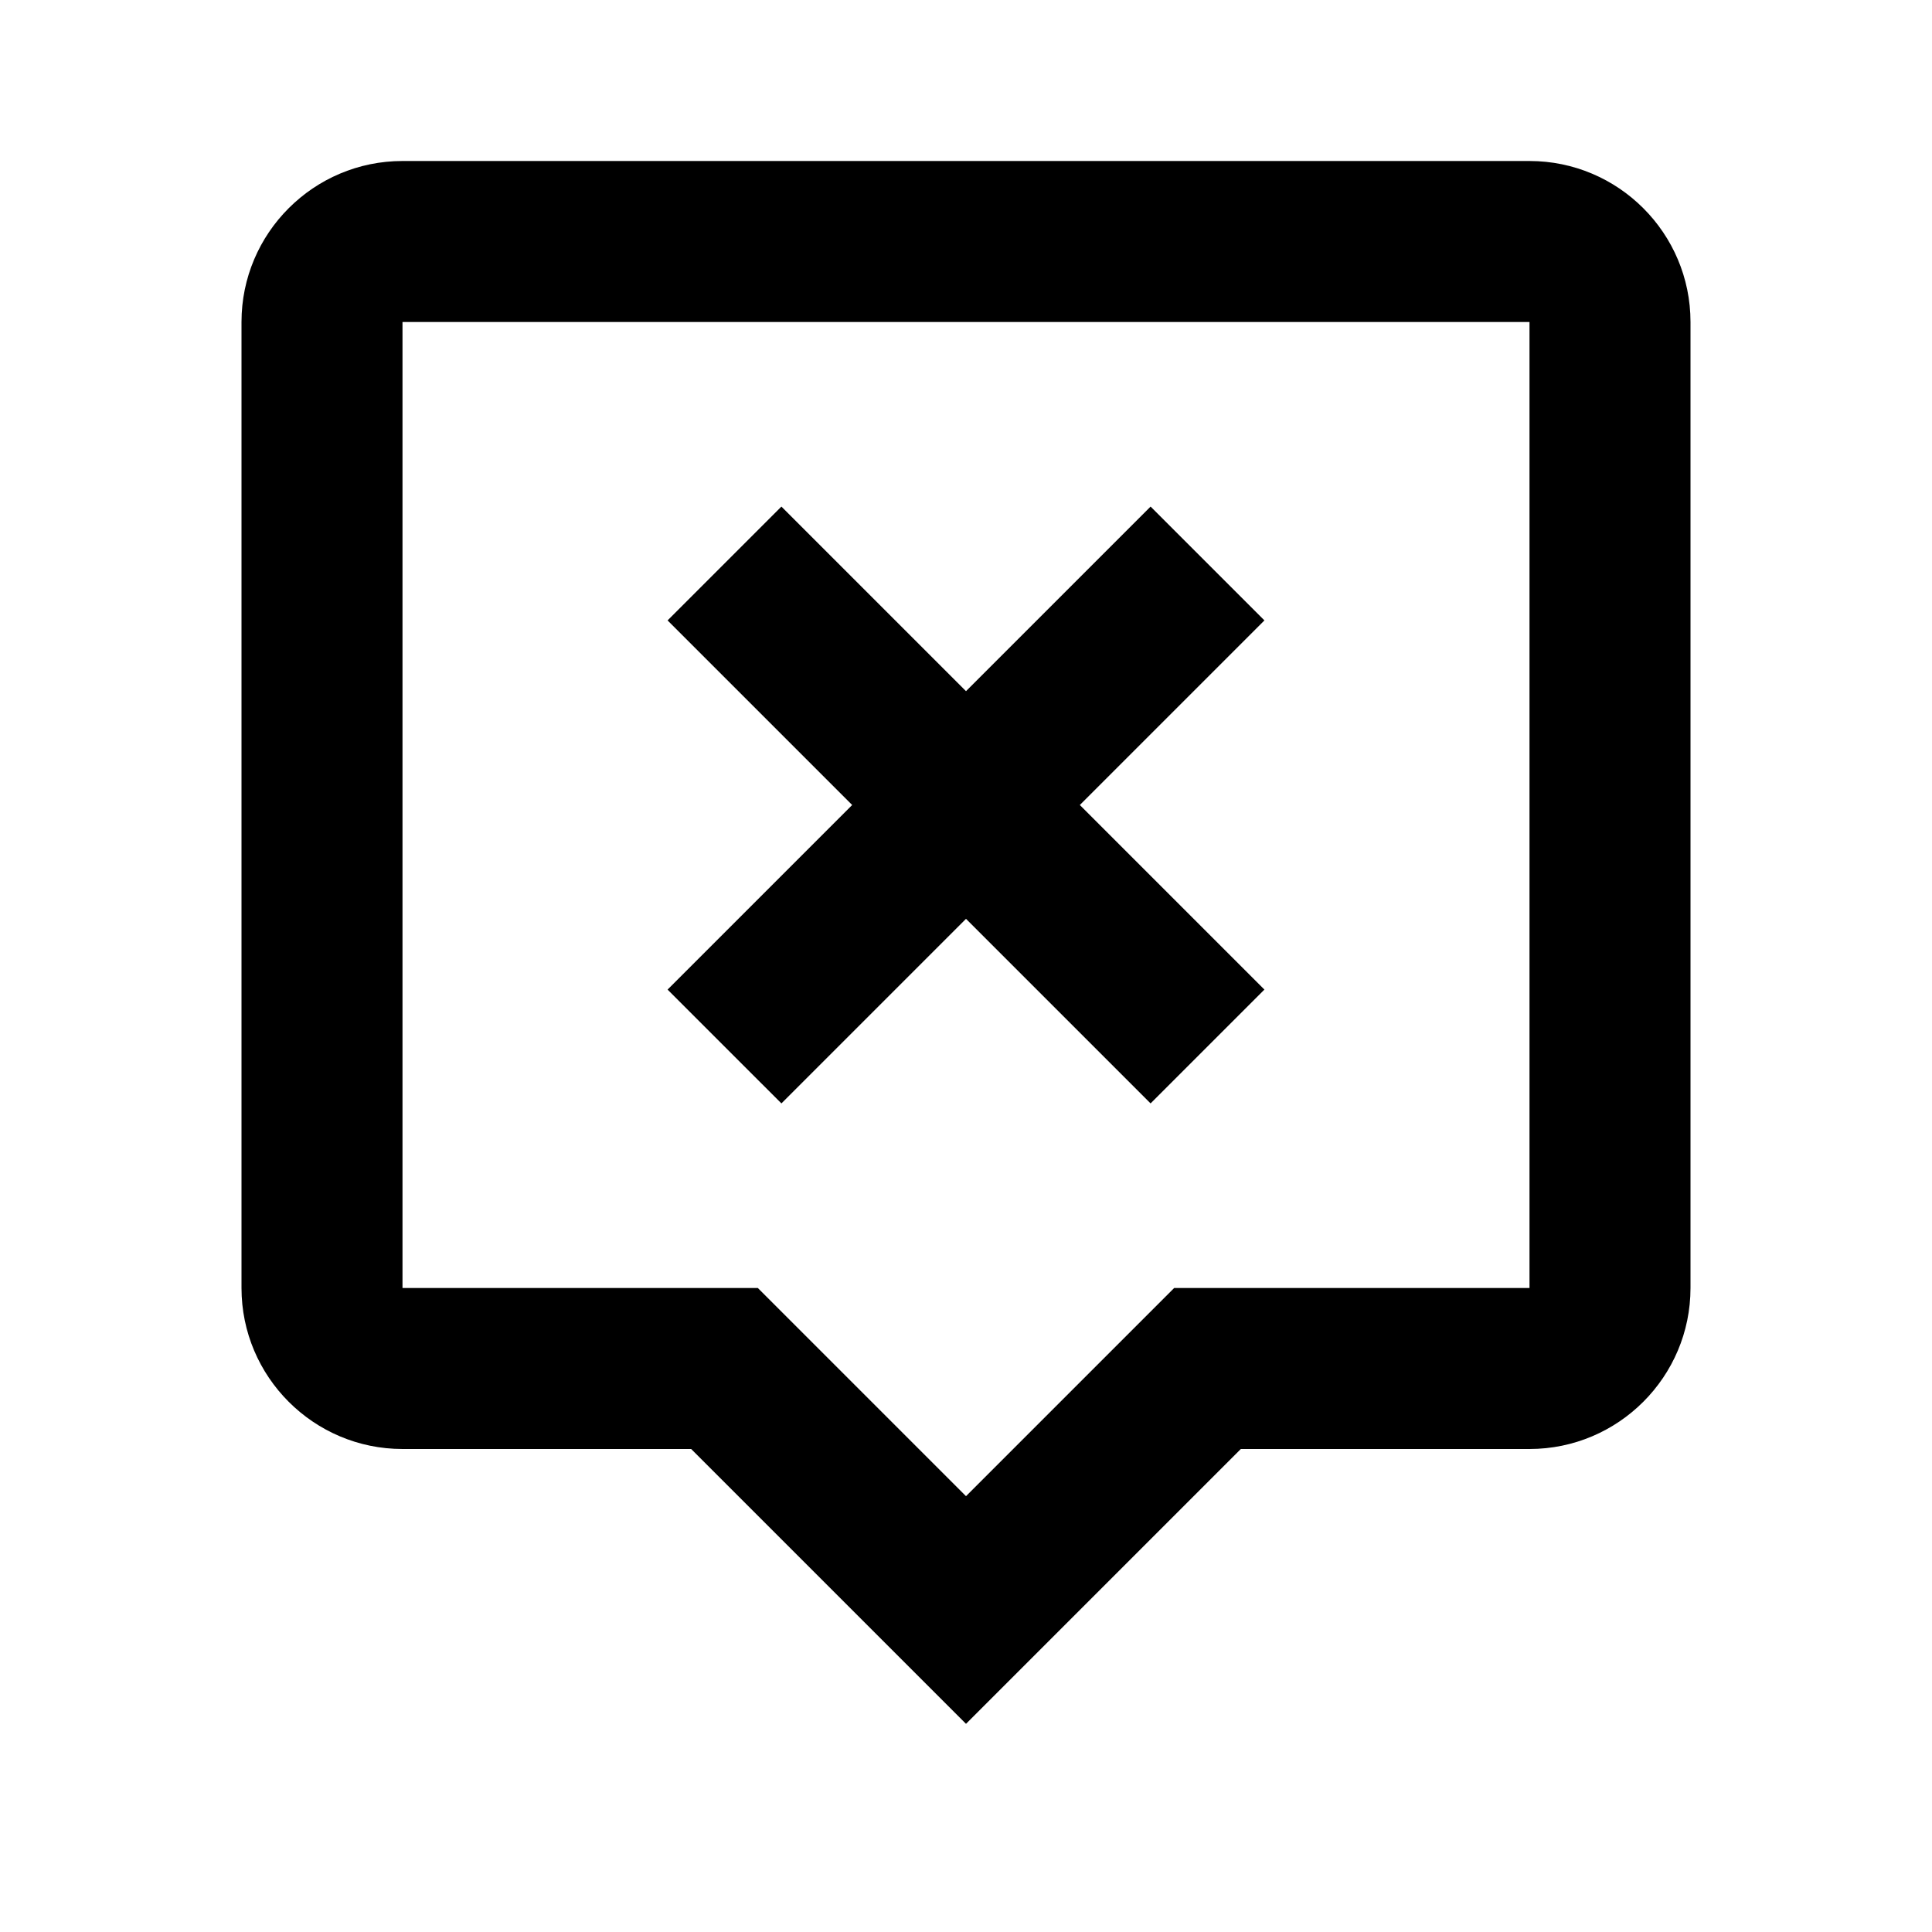 <svg xmlns="http://www.w3.org/2000/svg" width="24" height="24"><path d="M8.586 18 12 21.414 15.414 18H19c1.103 0 2-.897 2-2V4c0-1.103-.897-2-2-2H5c-1.103 0-2 .897-2 2v12c0 1.103.897 2 2 2h3.586zM5 4h14v12h-4.414L12 18.586 9.414 16H5V4z"/><path d="M9.707 13.707 12 11.414l2.293 2.293 1.414-1.414L13.414 10l2.293-2.293-1.414-1.414L12 8.586 9.707 6.293 8.293 7.707 10.586 10l-2.293 2.293z"/></svg>